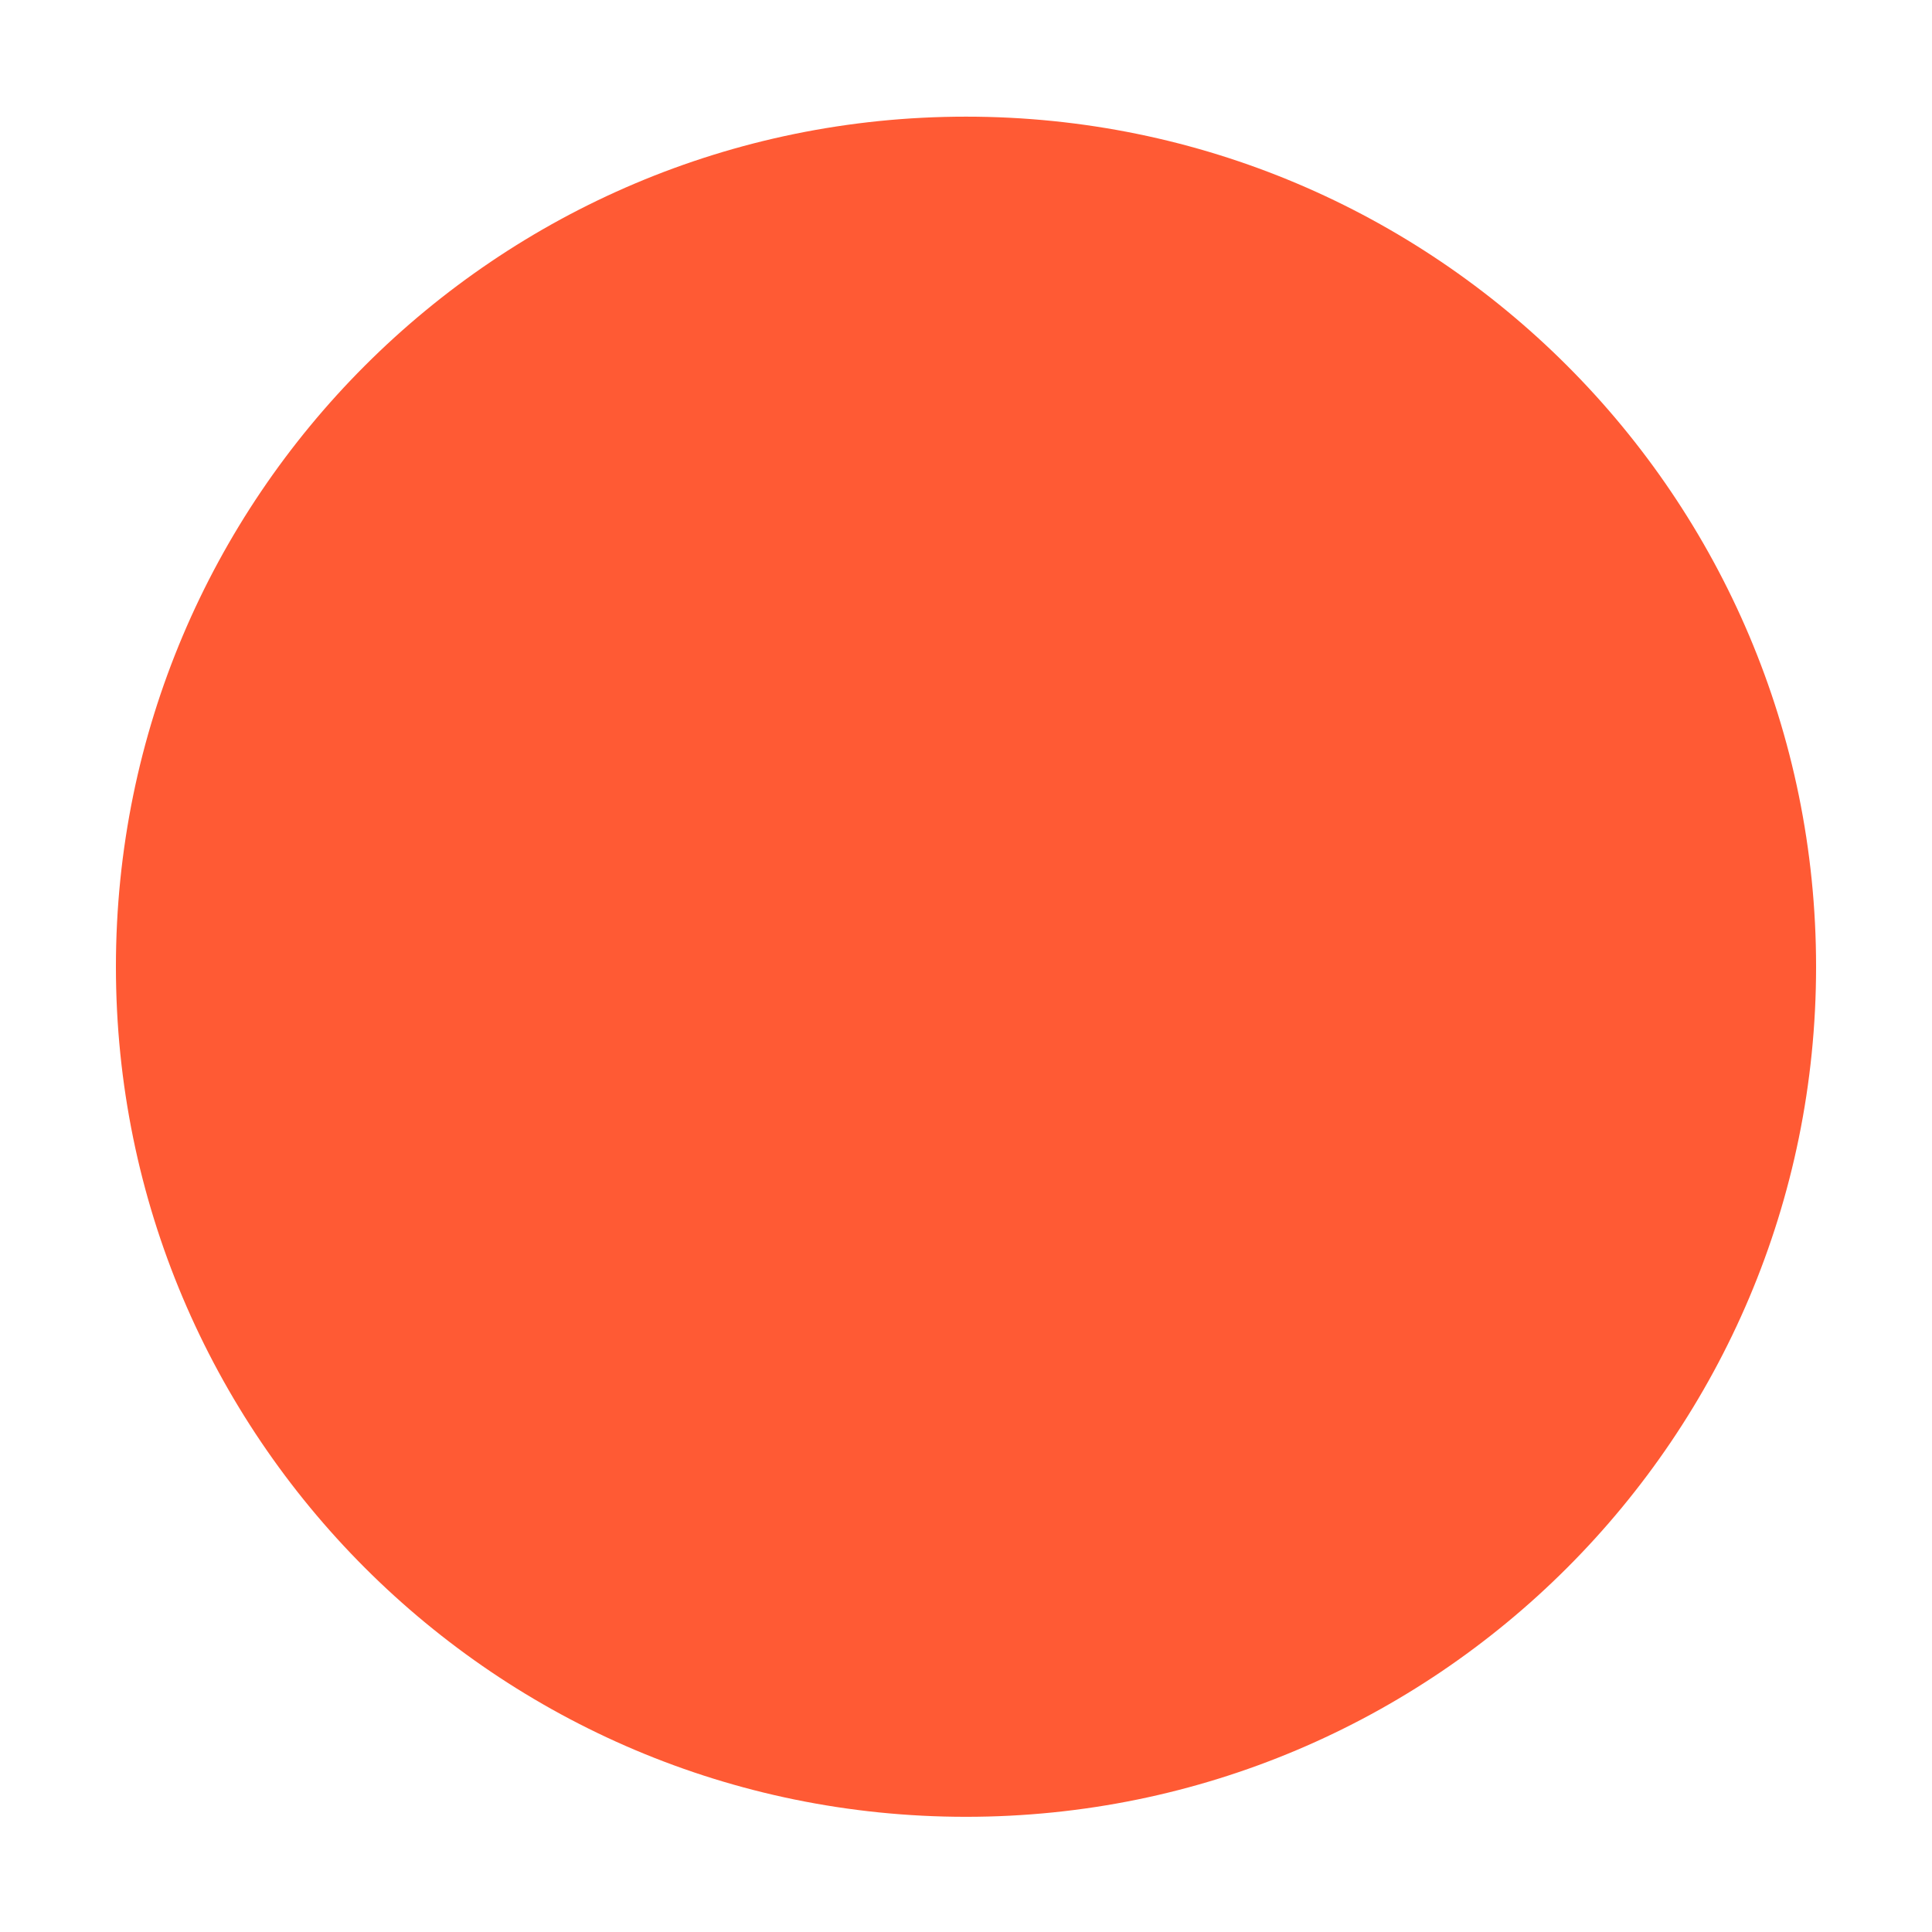 <?xml version="1.0" encoding="utf-8"?>
<!-- Generator: Adobe Illustrator 22.0.1, SVG Export Plug-In . SVG Version: 6.00 Build 0)  -->
<svg version="1.1" id="Layer_1" xmlns="http://www.w3.org/2000/svg" xmlns:xlink="http://www.w3.org/1999/xlink" x="0px" y="0px"
	 width="100px" height="100px" viewBox="0 0 100 100" style="enable-background:new 0 0 100 100;" xml:space="preserve">
<style type="text/css">
	.st0{fill:#FF5A34;}
</style>
<g transform="translate(0,-952.362)">
	<path class="st0" d="M50,958.4c-24.3,0-44,19.7-44,44c0,24.3,19.7,44,44,44s44-19.7,44-44S74.3,958.4,50,958.4L50,958.4z"/>
</g>
</svg>
